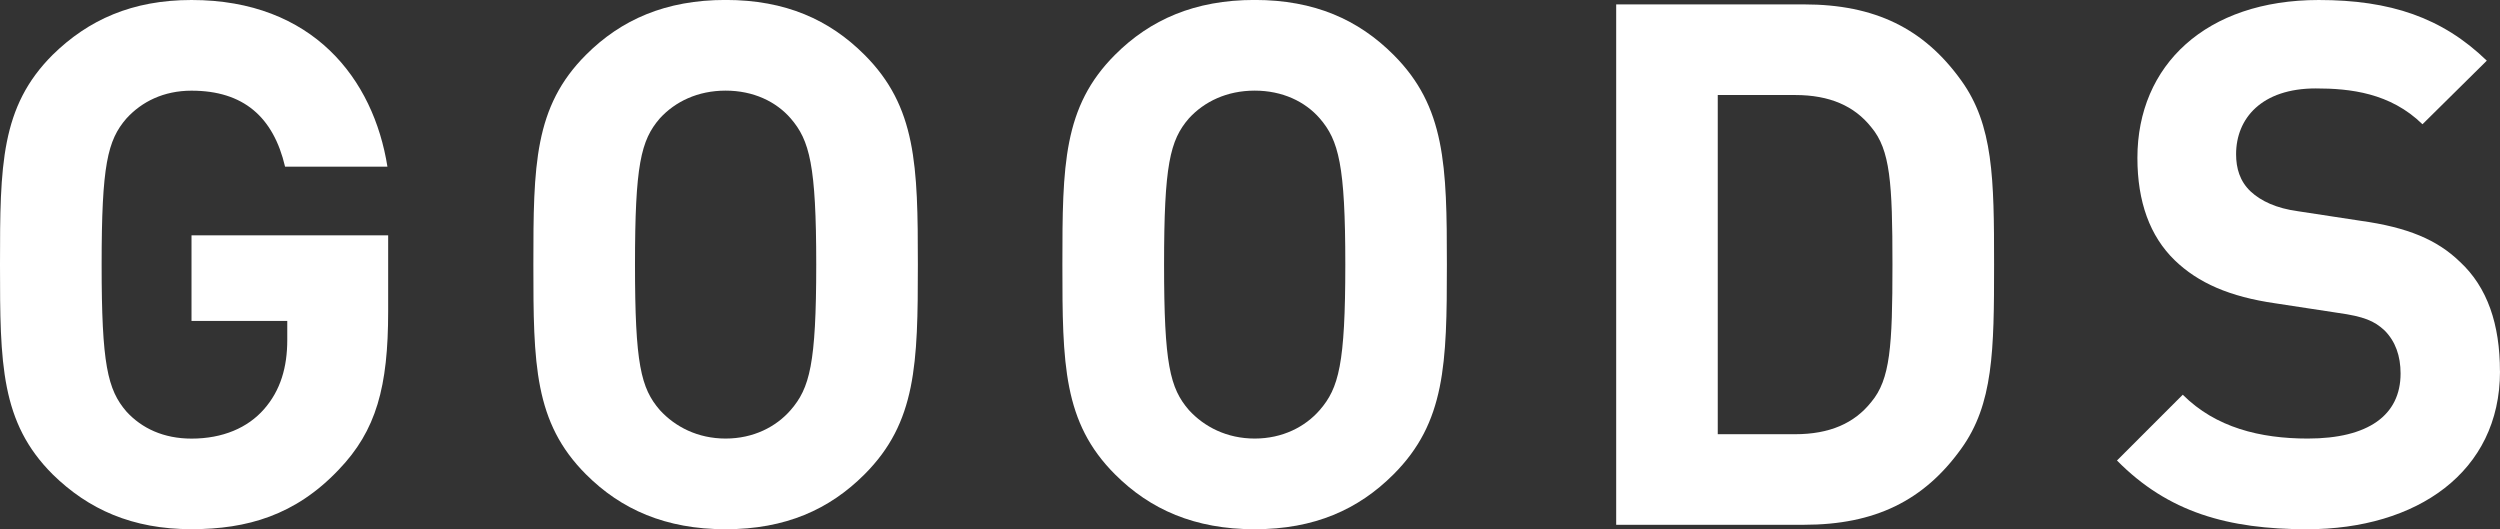 <?xml version="1.0" encoding="UTF-8"?>
<svg id="_レイヤー_2" data-name="レイヤー 2" xmlns="http://www.w3.org/2000/svg" width="47.725" height="10.103" viewBox="0 0 47.725 10.103">
  <rect x="0" y="0" width="47.725" height="10.103" fill="#333333" stroke="none"/>
  <g id="_レイヤー_2-2" data-name=" レイヤー 2">
    <g>
      <path d="M47.725,7.089c0,1.926-1.591,3.014-3.684,3.014-1.507,0-2.651-.321-3.628-1.312l1.256-1.256c.628.628,1.479.837,2.386.837,1.158,0,1.772-.447,1.772-1.242,0-.335-.098-.614-.307-.823-.195-.181-.391-.265-.893-.335l-1.186-.181c-.879-.126-1.479-.391-1.926-.823-.474-.46-.712-1.116-.712-1.954,0-1.772,1.312-3.014,3.461-3.014,1.368,0,2.358.335,3.209,1.158l-1.228,1.214c-.614-.6-1.381-.684-2.037-.684-1.033,0-1.521.572-1.521,1.256,0,.265.07.516.279.712.195.181.488.321.907.377l1.186.181c.907.126,1.465.363,1.898.781.53.488.767,1.2.767,2.093Z" style="fill: #fff; stroke-width: 0px;"/>
      <path d="M38.067,5.051c0,1.647-.014,2.665-.628,3.516-.712.991-1.647,1.451-3,1.451h-3.586V.084h3.586c1.354,0,2.288.46,3,1.451.614.851.628,1.87.628,3.516ZM36.127,5.051c0-1.563-.042-2.191-.405-2.623-.321-.405-.795-.614-1.451-.614h-1.479v6.475h1.479c.656,0,1.13-.209,1.451-.614.363-.433.405-1.061.405-2.623Z" style="fill: #fff; stroke-width: 0px;"/>
      <path d="M27.621,5.051c0,1.898-.028,3.014-1.019,4.005-.67.67-1.507,1.047-2.651,1.047s-1.995-.377-2.665-1.047c-.991-.991-1.005-2.107-1.005-4.005s.014-3.014,1.005-4.005c.67-.67,1.521-1.047,2.665-1.047s1.981.377,2.651,1.047c.991.991,1.019,2.107,1.019,4.005ZM25.682,5.051c0-1.898-.126-2.372-.488-2.791-.279-.321-.712-.53-1.242-.53s-.963.209-1.256.53c-.363.419-.474.893-.474,2.791s.112,2.358.474,2.777c.293.321.726.544,1.256.544s.963-.223,1.242-.544c.363-.419.488-.879.488-2.777Z" style="fill: #fff; stroke-width: 0px;"/>
      <path d="M17.522,5.051c0,1.898-.028,3.014-1.019,4.005-.67.67-1.507,1.047-2.651,1.047s-1.995-.377-2.665-1.047c-.991-.991-1.005-2.107-1.005-4.005s.014-3.014,1.005-4.005c.67-.67,1.521-1.047,2.665-1.047s1.981.377,2.651,1.047c.991.991,1.019,2.107,1.019,4.005ZM15.582,5.051c0-1.898-.126-2.372-.488-2.791-.279-.321-.712-.53-1.242-.53s-.963.209-1.256.53c-.363.419-.474.893-.474,2.791s.112,2.358.474,2.777c.293.321.726.544,1.256.544s.963-.223,1.242-.544c.363-.419.488-.879.488-2.777Z" style="fill: #fff; stroke-width: 0px;"/>
      <path d="M7.41,5.944c0,1.437-.223,2.275-.949,3.028-.823.865-1.744,1.13-2.805,1.13-1.13,0-1.968-.377-2.651-1.047C.014,8.065,0,6.949,0,5.051S.014,2.037,1.005,1.047C1.688.377,2.526,0,3.656,0c2.316,0,3.475,1.507,3.74,3.182h-1.954c-.223-.949-.795-1.451-1.786-1.451-.53,0-.949.209-1.242.53-.363.419-.474.893-.474,2.791s.112,2.386.474,2.805c.293.321.712.516,1.242.516.6,0,1.074-.209,1.381-.558.321-.363.447-.809.447-1.326v-.363h-1.828v-1.633h3.754v1.451Z" style="fill: #fff; stroke-width: 0px;"/>
    </g>
  </g>
</svg>